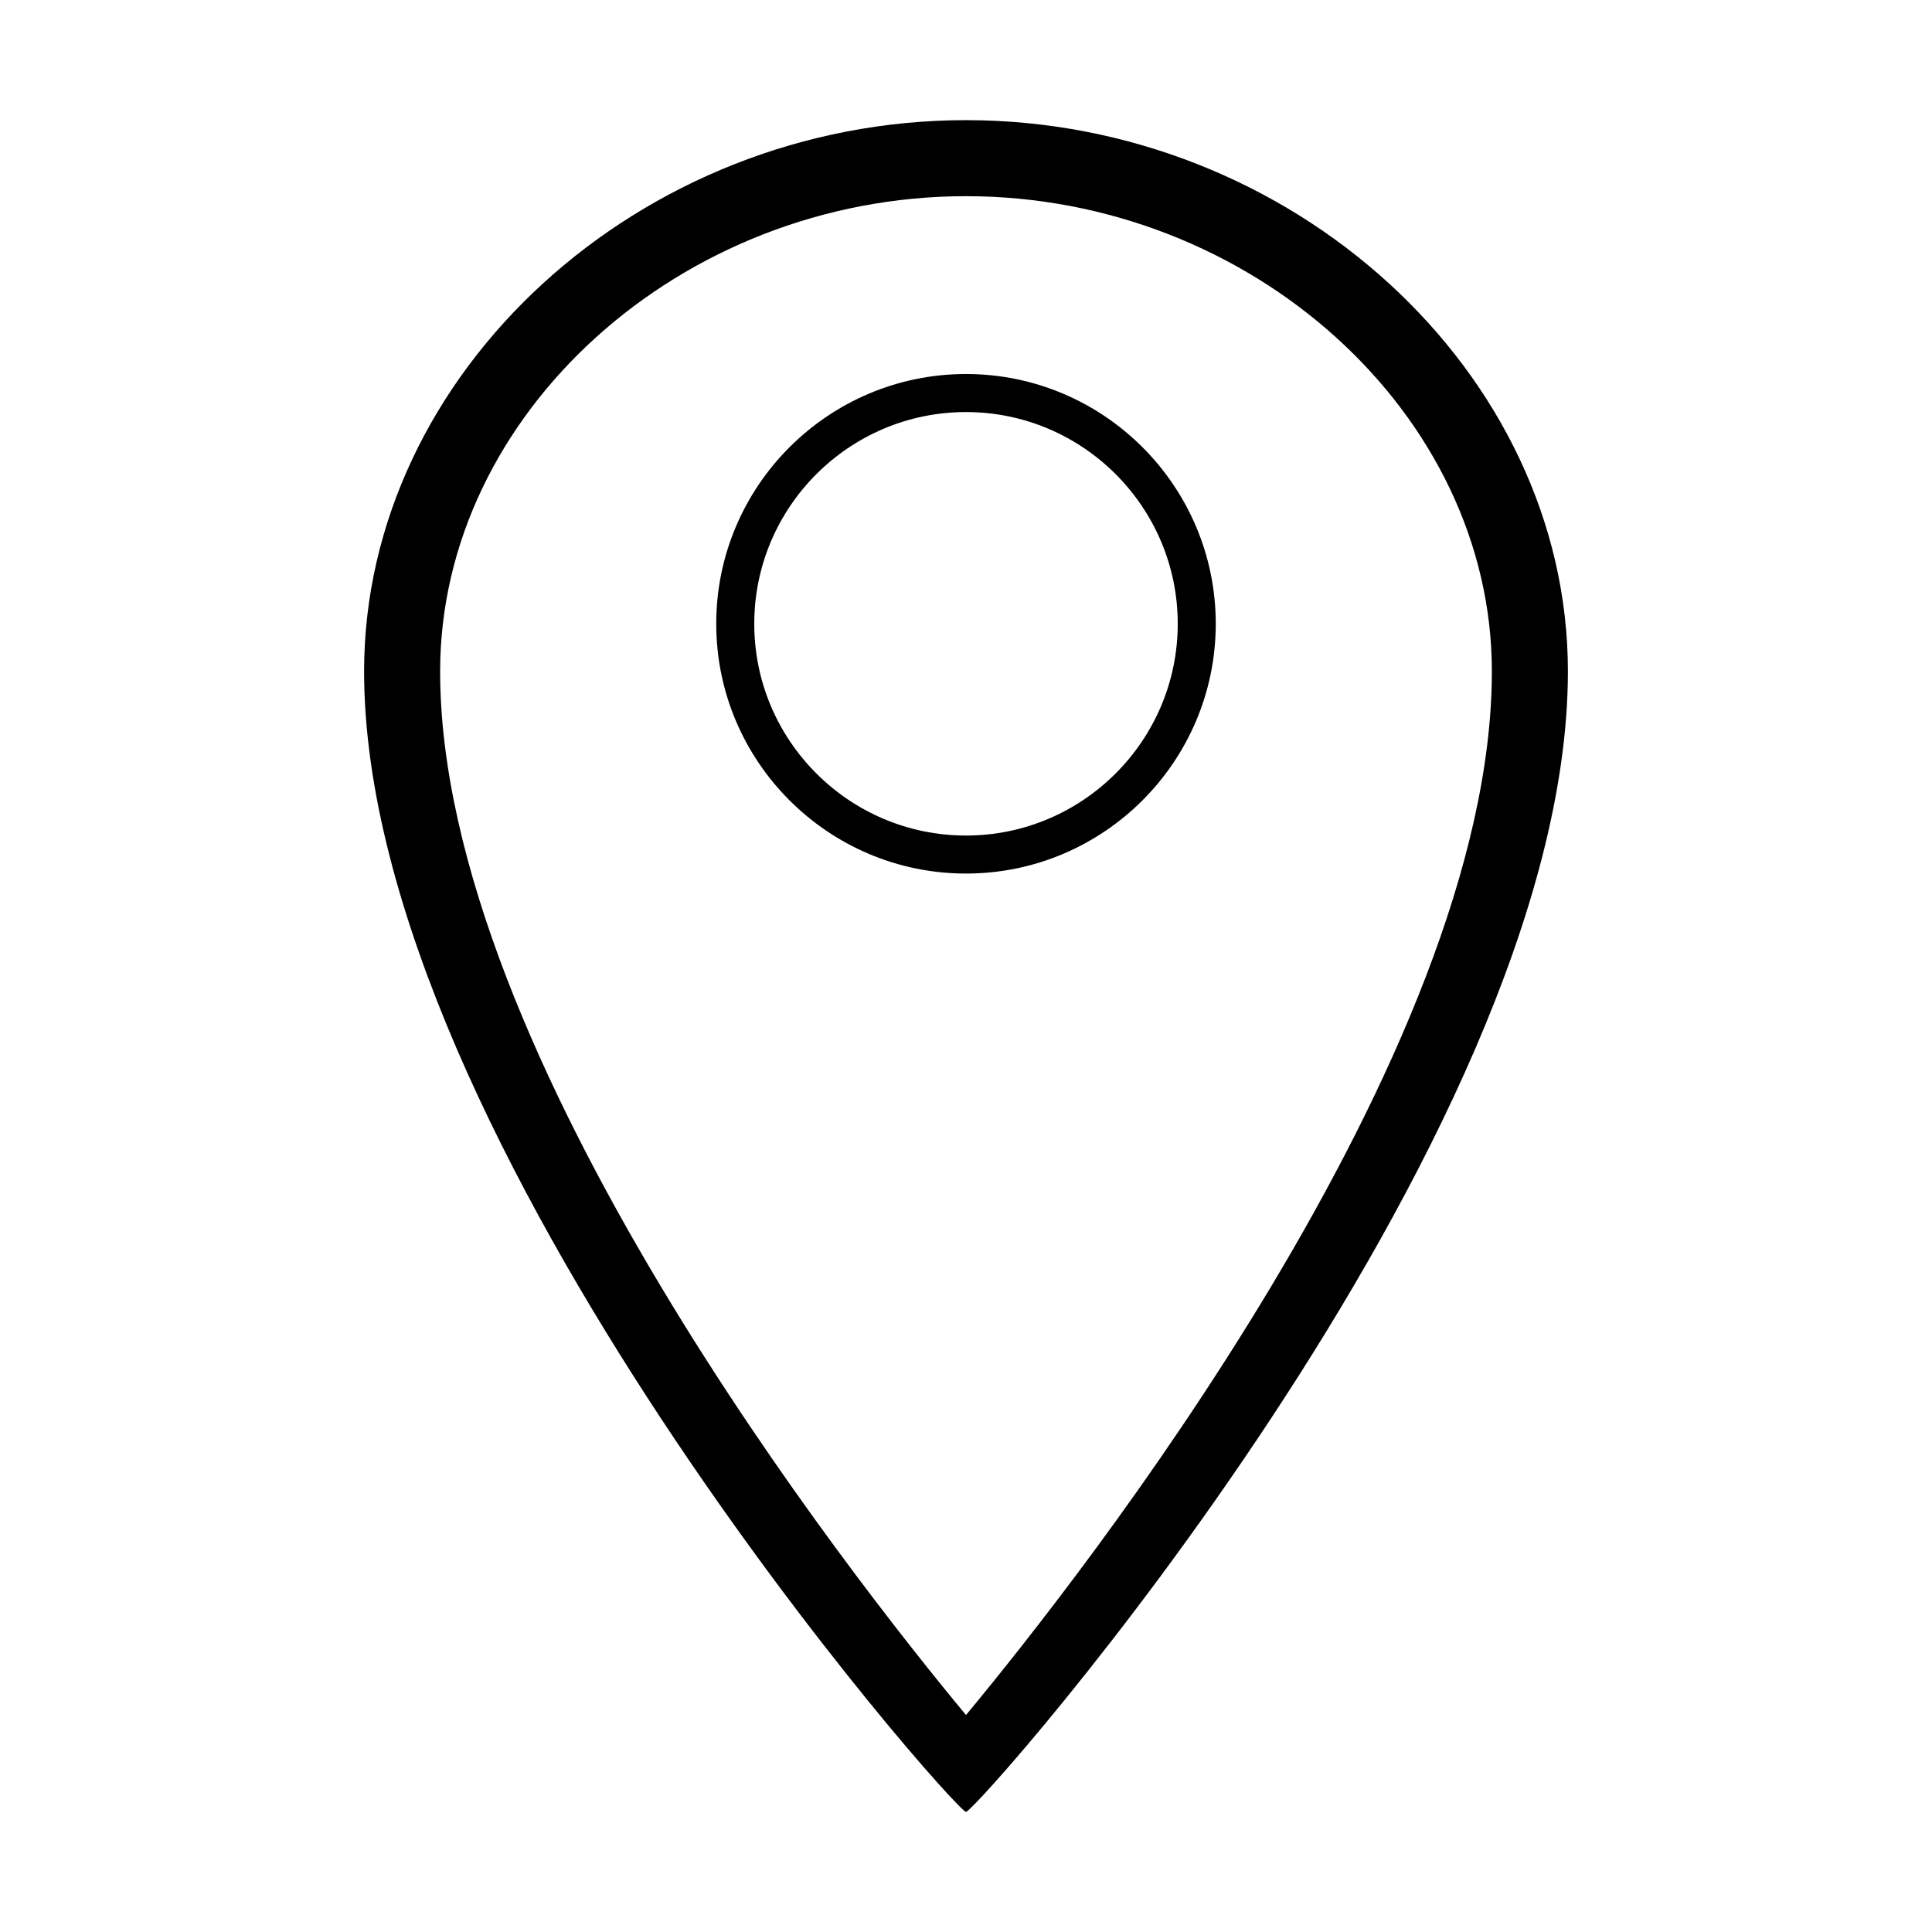 <?xml version="1.0" encoding="UTF-8"?>
<!-- Uploaded to: ICON Repo, www.iconrepo.com, Generator: ICON Repo Mixer Tools -->
<svg fill="#000000" width="800px" height="800px" version="1.1" viewBox="144 144 512 512" xmlns="http://www.w3.org/2000/svg">
 <path d="m400 624.16c-2.891 0-159.51-177.29-159.51-302.24 0-79.184 73.047-146.08 159.51-146.08s159.51 66.895 159.51 146.08c-0.004 124.95-156.62 302.24-159.51 302.24zm0-428.17c-75.543 0-139.36 57.668-139.36 125.93 0 101.72 109.3 240.37 139.36 276.58 30.059-36.203 139.36-174.86 139.36-276.58-0.004-68.258-63.82-125.93-139.36-125.93zm0 179.51c-36.496 0-66.191-29.695-66.191-66.191s29.695-66.191 66.191-66.191 66.188 29.691 66.188 66.191-29.691 66.191-66.188 66.191zm0-122.3c-30.938 0-56.113 25.176-56.113 56.113-0.004 30.938 25.172 56.113 56.113 56.113 30.938 0 56.113-25.168 56.113-56.113s-25.176-56.113-56.113-56.113z"/>
</svg>